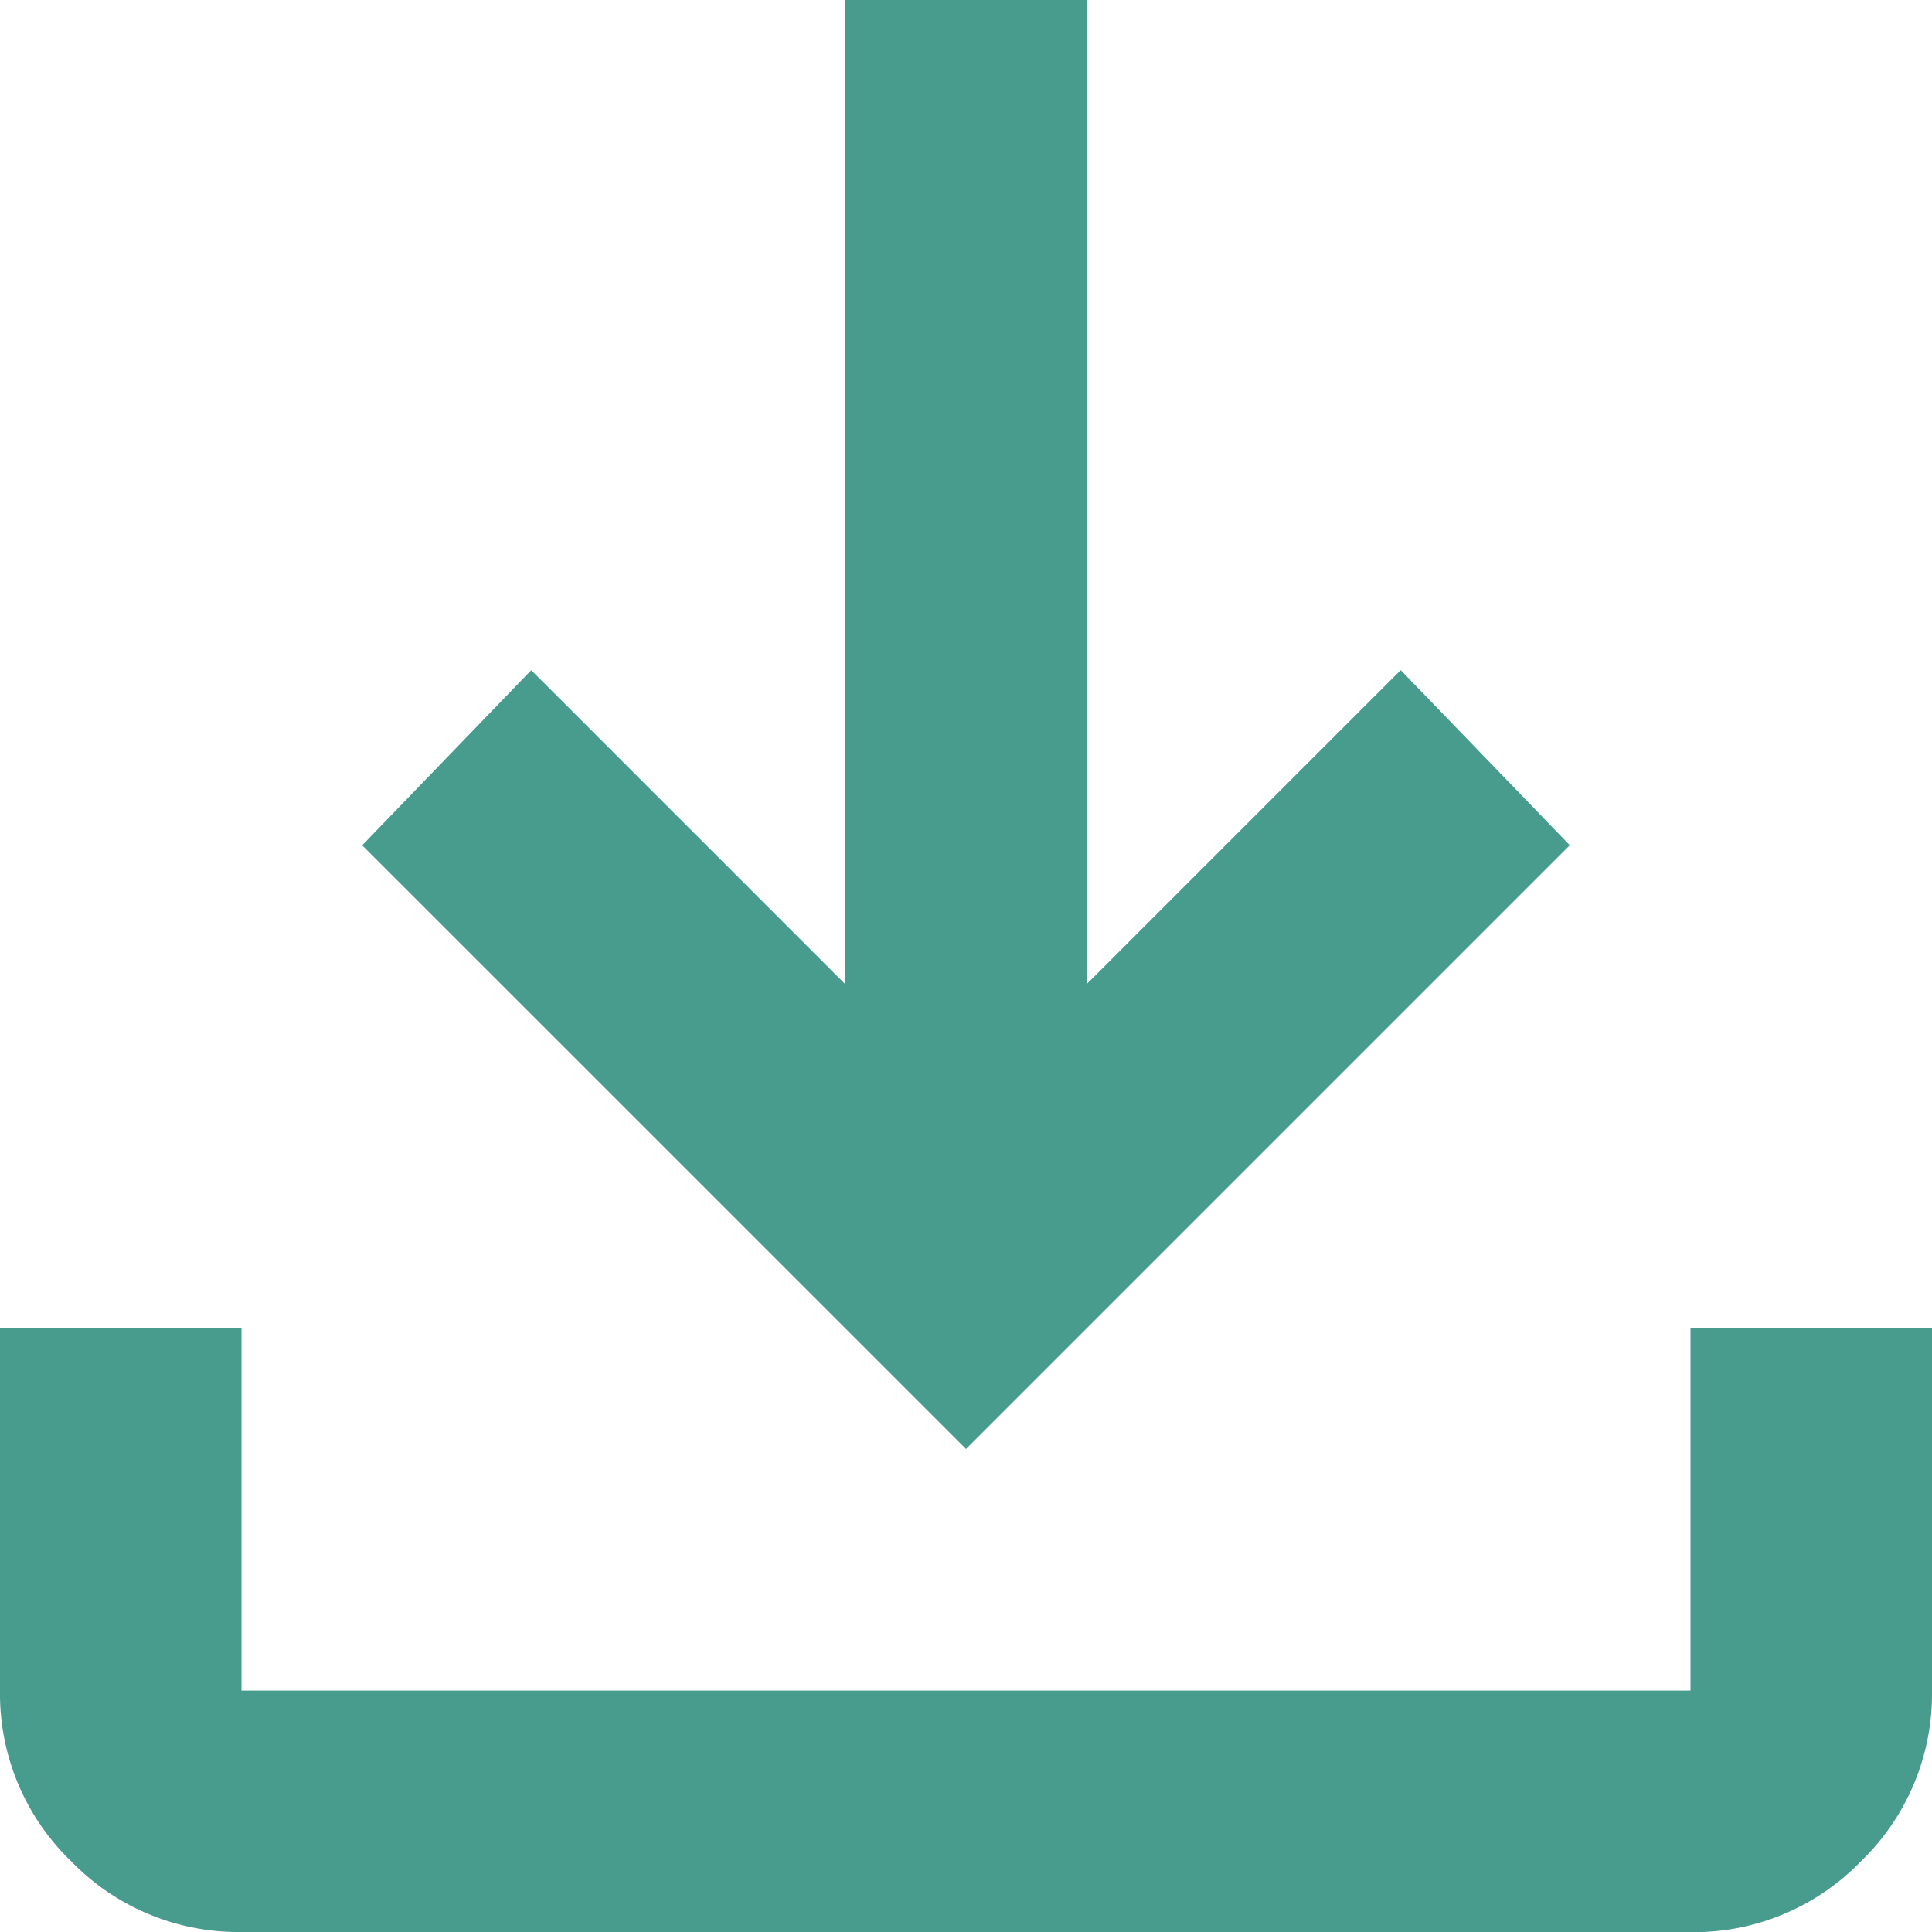<svg xmlns="http://www.w3.org/2000/svg" width="25" height="25" viewBox="0 0 25 25"><defs><style>.a{fill:#489c8e;}</style></defs><path class="a" d="M172.5-781.25l-7.813-7.812,2.187-2.266,4.063,4.063V-800h3.125v12.734l4.063-4.063,2.188,2.266ZM163.125-775a3.009,3.009,0,0,1-2.207-.918,3.009,3.009,0,0,1-.918-2.207v-4.687h3.125v4.688h18.75v-4.687H185v4.688a3.009,3.009,0,0,1-.918,2.207,3.009,3.009,0,0,1-2.207.918Z" transform="translate(-160 800)"/></svg>